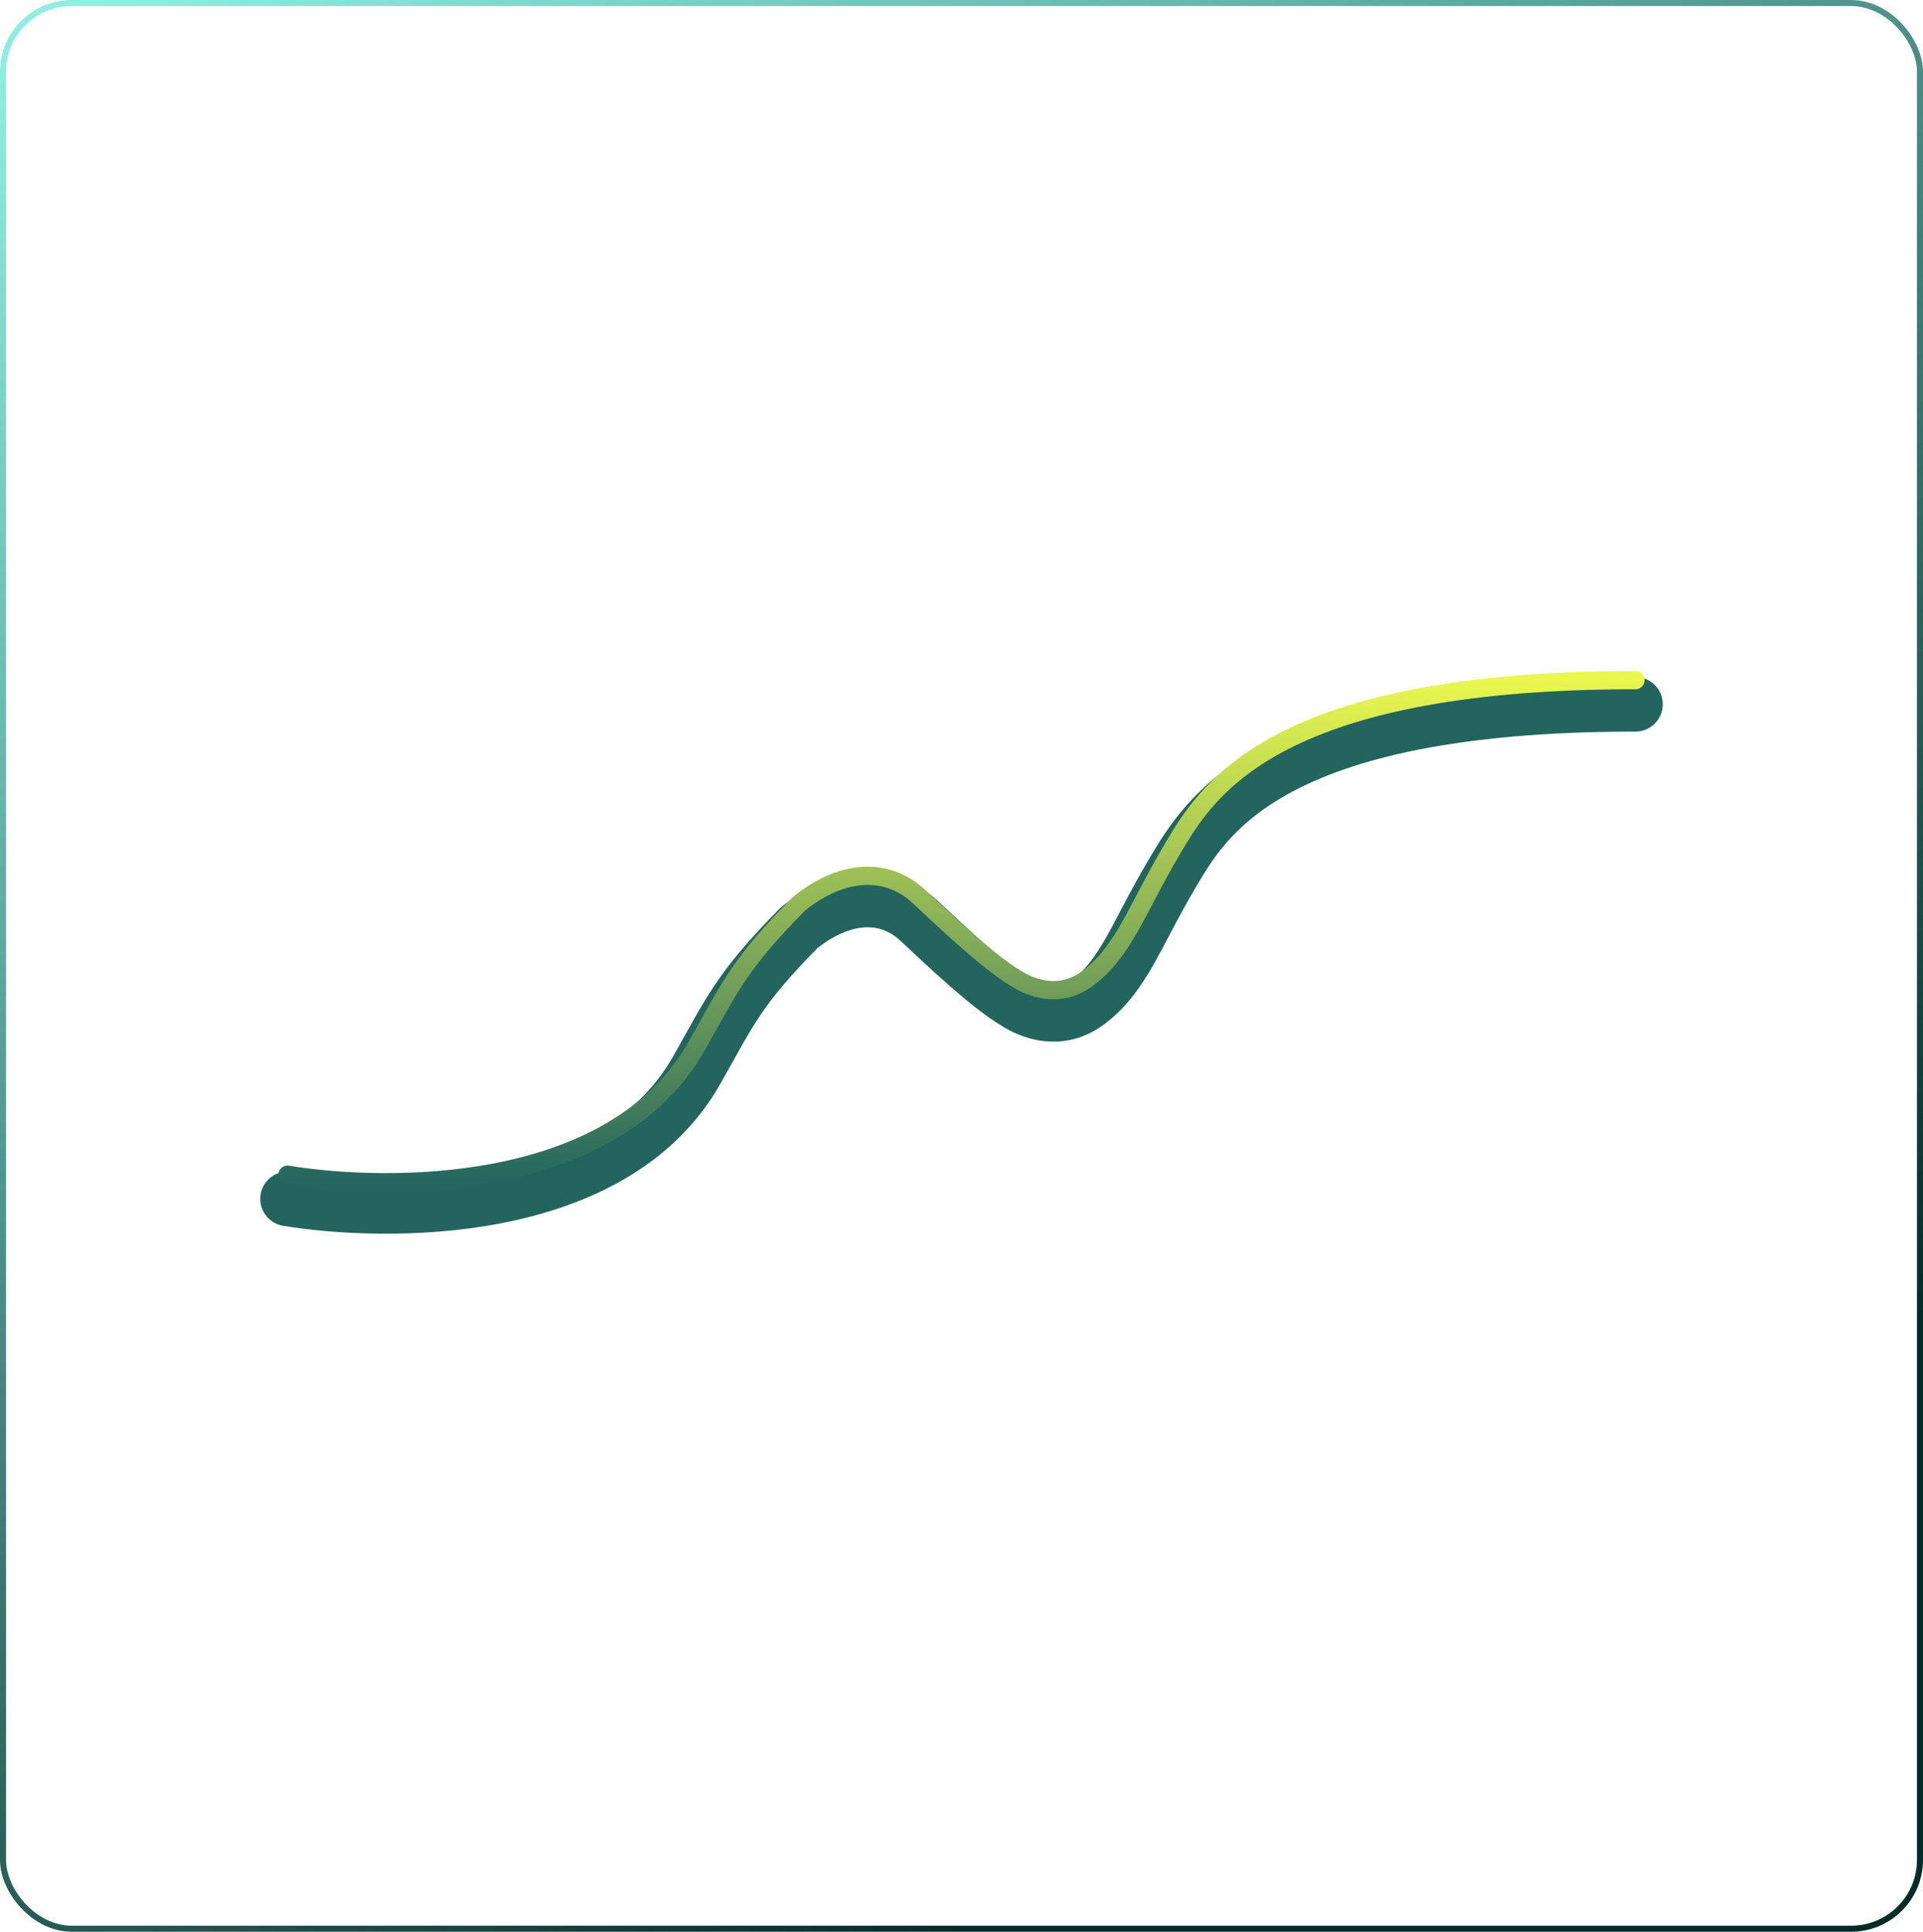 <svg width="214" height="215" viewBox="0 0 214 215" fill="none" xmlns="http://www.w3.org/2000/svg">
<rect x="0.336" y="0.336" width="213.328" height="214.328" rx="7.664" fill="white" fill-opacity="0.12"/>
<rect x="0.336" y="0.336" width="213.328" height="214.328" rx="7.664" stroke="url(#paint0_linear_883_15629)" stroke-width="0.672"/>
<path d="M22.873 39.711V37.007L29.542 30.758C30.365 29.987 30.986 29.348 31.407 28.841C31.835 28.324 32.124 27.865 32.273 27.462C32.431 27.06 32.509 26.64 32.509 26.202V26.176C32.509 25.659 32.387 25.2 32.142 24.797C31.897 24.395 31.56 24.08 31.131 23.852C30.702 23.625 30.203 23.511 29.634 23.511C28.995 23.511 28.426 23.642 27.927 23.905C27.437 24.167 27.052 24.522 26.772 24.968C26.501 25.414 26.357 25.926 26.339 26.504L26.326 26.609H22.65V26.517C22.65 25.318 22.952 24.263 23.556 23.353C24.16 22.434 24.987 21.717 26.037 21.2C27.087 20.684 28.282 20.426 29.621 20.426C30.96 20.426 32.133 20.662 33.139 21.135C34.155 21.607 34.947 22.259 35.516 23.091C36.084 23.913 36.369 24.863 36.369 25.939V25.966C36.369 26.736 36.233 27.449 35.962 28.106C35.691 28.753 35.236 29.445 34.597 30.18C33.967 30.906 33.104 31.777 32.01 32.792L26.562 37.755L28.059 35.129V37.755L26.575 36.56H36.645V39.711H22.873ZM46.425 40.052C45.051 40.052 43.848 39.807 42.815 39.317C41.782 38.827 40.964 38.162 40.36 37.322C39.756 36.481 39.415 35.536 39.336 34.486L39.323 34.289H42.986L43.012 34.381C43.108 34.853 43.309 35.282 43.616 35.667C43.931 36.053 44.329 36.359 44.81 36.586C45.292 36.805 45.834 36.915 46.438 36.915C47.13 36.915 47.738 36.77 48.263 36.481C48.797 36.184 49.213 35.777 49.51 35.261C49.808 34.735 49.957 34.136 49.957 33.462V33.436C49.957 32.77 49.803 32.184 49.497 31.677C49.2 31.169 48.788 30.771 48.263 30.482C47.738 30.193 47.134 30.049 46.451 30.049C45.97 30.049 45.524 30.119 45.112 30.259C44.701 30.39 44.333 30.587 44.01 30.849C43.826 30.989 43.655 31.151 43.498 31.335C43.34 31.51 43.209 31.698 43.104 31.9H39.651L40.517 20.767H52.595V23.918H43.668L43.209 29.261H43.288C43.559 28.832 43.904 28.465 44.325 28.158C44.745 27.852 45.226 27.616 45.769 27.449C46.32 27.283 46.915 27.2 47.554 27.2C48.753 27.2 49.816 27.467 50.744 28.001C51.672 28.535 52.403 29.265 52.937 30.193C53.471 31.112 53.737 32.171 53.737 33.37V33.396C53.737 34.709 53.427 35.869 52.805 36.875C52.193 37.873 51.335 38.652 50.232 39.212C49.138 39.772 47.869 40.052 46.425 40.052ZM63.4 40.039C61.895 40.039 60.569 39.807 59.422 39.343C58.276 38.88 57.378 38.236 56.731 37.413C56.083 36.582 55.759 35.624 55.759 34.538V34.512C55.759 33.698 55.947 32.963 56.324 32.307C56.7 31.65 57.217 31.103 57.873 30.666C58.529 30.219 59.282 29.913 60.131 29.747V29.668C59.037 29.397 58.149 28.893 57.466 28.158C56.792 27.414 56.455 26.535 56.455 25.519V25.493C56.455 24.513 56.748 23.646 57.335 22.894C57.921 22.132 58.735 21.533 59.776 21.095C60.827 20.658 62.035 20.439 63.4 20.439C64.765 20.439 65.969 20.658 67.01 21.095C68.052 21.533 68.865 22.132 69.452 22.894C70.047 23.646 70.345 24.513 70.345 25.493V25.519C70.345 26.535 70.003 27.414 69.321 28.158C68.647 28.893 67.763 29.397 66.669 29.668V29.747C67.518 29.913 68.27 30.219 68.927 30.666C69.583 31.103 70.1 31.65 70.476 32.307C70.852 32.963 71.04 33.698 71.04 34.512V34.538C71.04 35.624 70.717 36.582 70.069 37.413C69.43 38.236 68.533 38.88 67.378 39.343C66.231 39.807 64.905 40.039 63.4 40.039ZM63.4 37.164C64.091 37.164 64.7 37.041 65.225 36.797C65.75 36.543 66.161 36.201 66.459 35.773C66.765 35.335 66.918 34.836 66.918 34.276V34.25C66.918 33.69 66.769 33.195 66.472 32.766C66.174 32.328 65.758 31.983 65.225 31.729C64.7 31.475 64.091 31.348 63.4 31.348C62.7 31.348 62.083 31.475 61.549 31.729C61.024 31.983 60.612 32.328 60.315 32.766C60.017 33.195 59.868 33.69 59.868 34.25V34.276C59.868 34.836 60.017 35.335 60.315 35.773C60.621 36.201 61.037 36.543 61.562 36.797C62.096 37.041 62.708 37.164 63.4 37.164ZM63.4 28.473C63.995 28.473 64.52 28.364 64.975 28.145C65.43 27.926 65.785 27.624 66.039 27.239C66.301 26.845 66.432 26.395 66.432 25.887V25.861C66.432 25.353 66.301 24.907 66.039 24.522C65.776 24.137 65.417 23.839 64.962 23.629C64.507 23.41 63.986 23.301 63.4 23.301C62.805 23.301 62.28 23.41 61.825 23.629C61.369 23.839 61.011 24.137 60.748 24.522C60.494 24.907 60.367 25.353 60.367 25.861V25.887C60.367 26.395 60.494 26.845 60.748 27.239C61.011 27.624 61.369 27.926 61.825 28.145C62.28 28.364 62.805 28.473 63.4 28.473ZM77.565 34.118L77.552 29.418H77.828L84.786 20.767H89.184L82.226 29.34L81.372 29.432L77.565 34.118ZM73.771 39.711V20.767H77.736V39.711H73.771ZM84.93 39.711L78.865 30.771L81.74 28.171L89.683 39.711H84.93Z" fill="white"/>
<g filter="url(#filter1_i_883_15629)">
<path d="M32 130.741C42.714 132.5 68.161 133.003 77.536 116.414C81.286 109.779 82.224 107.366 88.92 100.58C93.608 96.81 98.632 96.372 102.313 99.826C106.331 103.596 110.125 107.115 113.027 108.874C114.59 109.88 117.849 111.287 121.063 108.874C125.081 105.858 126.42 101.334 130.438 94.548C134.115 88.337 141.152 75.697 182.001 75.697" stroke="#23655E" stroke-width="6.08" stroke-linecap="round" stroke-linejoin="round"/>
</g>
<path d="M32 130.741C42.714 132.5 68.161 133.003 77.536 116.414C81.286 109.779 82.224 107.366 88.92 100.58C93.608 96.81 98.632 96.372 102.313 99.826C106.331 103.596 110.125 107.115 113.027 108.874C114.59 109.88 117.849 111.287 121.063 108.874C125.081 105.858 126.42 101.334 130.438 94.548C134.115 88.337 141.152 75.697 182.001 75.697" stroke="url(#paint1_linear_883_15629)" stroke-width="2.03" stroke-linecap="round" stroke-linejoin="round"/>
<path d="M91.318 180.304L86.804 191.566H84.439L79.924 180.304H82.027C82.254 180.304 82.436 180.358 82.576 180.466C82.715 180.569 82.82 180.703 82.892 180.868L85.072 186.898C85.175 187.16 85.276 187.449 85.374 187.763C85.472 188.073 85.564 188.397 85.652 188.737C85.724 188.397 85.804 188.073 85.892 187.763C85.984 187.449 86.082 187.16 86.185 186.898L88.35 180.868C88.406 180.724 88.507 180.595 88.651 180.482C88.801 180.363 88.984 180.304 89.2 180.304H91.318ZM94.378 183.551V191.566H91.982V183.551H94.378ZM94.626 181.355C94.626 181.546 94.587 181.726 94.51 181.896C94.432 182.061 94.327 182.208 94.193 182.337C94.059 182.461 93.901 182.561 93.721 182.638C93.546 182.711 93.358 182.747 93.157 182.747C92.961 182.747 92.778 182.711 92.608 182.638C92.438 182.561 92.286 182.461 92.152 182.337C92.023 182.208 91.92 182.061 91.843 181.896C91.771 181.726 91.734 181.546 91.734 181.355C91.734 181.159 91.771 180.976 91.843 180.806C91.92 180.636 92.023 180.487 92.152 180.358C92.286 180.229 92.438 180.129 92.608 180.057C92.778 179.984 92.961 179.948 93.157 179.948C93.358 179.948 93.546 179.984 93.721 180.057C93.901 180.129 94.059 180.229 94.193 180.358C94.327 180.487 94.432 180.636 94.51 180.806C94.587 180.976 94.626 181.159 94.626 181.355ZM101.143 185.305C101.082 185.403 101.015 185.473 100.942 185.514C100.875 185.555 100.788 185.576 100.68 185.576C100.566 185.576 100.453 185.553 100.339 185.506C100.226 185.455 100.102 185.401 99.968 185.344C99.84 185.287 99.693 185.236 99.528 185.189C99.363 185.138 99.175 185.112 98.963 185.112C98.659 185.112 98.425 185.171 98.26 185.29C98.1 185.403 98.02 185.563 98.02 185.769C98.02 185.918 98.072 186.042 98.175 186.14C98.283 186.238 98.425 186.326 98.6 186.403C98.775 186.475 98.974 186.545 99.195 186.612C99.417 186.679 99.644 186.753 99.876 186.836C100.108 186.918 100.334 187.016 100.556 187.129C100.777 187.238 100.976 187.374 101.151 187.539C101.326 187.699 101.465 187.895 101.568 188.127C101.677 188.359 101.731 188.637 101.731 188.961C101.731 189.358 101.659 189.724 101.514 190.059C101.37 190.394 101.154 190.683 100.865 190.925C100.582 191.167 100.229 191.355 99.806 191.489C99.389 191.623 98.907 191.69 98.361 191.69C98.088 191.69 97.814 191.664 97.541 191.613C97.268 191.561 97.003 191.492 96.745 191.404C96.493 191.316 96.258 191.213 96.042 191.095C95.825 190.971 95.64 190.84 95.485 190.701L96.042 189.819C96.103 189.716 96.181 189.637 96.273 189.58C96.371 189.518 96.495 189.487 96.645 189.487C96.784 189.487 96.907 189.518 97.016 189.58C97.129 189.642 97.25 189.709 97.379 189.781C97.508 189.853 97.657 189.92 97.827 189.982C98.002 190.044 98.221 190.075 98.484 190.075C98.67 190.075 98.827 190.057 98.956 190.02C99.085 189.979 99.188 189.925 99.265 189.858C99.342 189.791 99.399 189.716 99.435 189.634C99.471 189.551 99.489 189.466 99.489 189.379C99.489 189.219 99.435 189.088 99.327 188.985C99.219 188.882 99.077 188.794 98.902 188.722C98.727 188.645 98.525 188.575 98.299 188.513C98.077 188.446 97.85 188.371 97.618 188.289C97.387 188.206 97.157 188.109 96.931 187.995C96.709 187.877 96.511 187.73 96.335 187.555C96.16 187.374 96.018 187.155 95.91 186.898C95.802 186.64 95.748 186.328 95.748 185.962C95.748 185.622 95.812 185.3 95.941 184.996C96.075 184.687 96.273 184.416 96.536 184.184C96.799 183.952 97.129 183.77 97.526 183.636C97.923 183.496 98.386 183.427 98.917 183.427C99.206 183.427 99.484 183.453 99.752 183.504C100.025 183.556 100.28 183.628 100.517 183.721C100.754 183.813 100.971 183.924 101.167 184.053C101.362 184.177 101.535 184.313 101.684 184.463L101.143 185.305ZM105.384 183.551V191.566H102.988V183.551H105.384ZM105.631 181.355C105.631 181.546 105.593 181.726 105.516 181.896C105.438 182.061 105.333 182.208 105.199 182.337C105.065 182.461 104.907 182.561 104.727 182.638C104.552 182.711 104.364 182.747 104.163 182.747C103.967 182.747 103.784 182.711 103.614 182.638C103.444 182.561 103.292 182.461 103.158 182.337C103.029 182.208 102.926 182.061 102.849 181.896C102.777 181.726 102.741 181.546 102.741 181.355C102.741 181.159 102.777 180.976 102.849 180.806C102.926 180.636 103.029 180.487 103.158 180.358C103.292 180.229 103.444 180.129 103.614 180.057C103.784 179.984 103.967 179.948 104.163 179.948C104.364 179.948 104.552 179.984 104.727 180.057C104.907 180.129 105.065 180.229 105.199 180.358C105.333 180.487 105.438 180.636 105.516 180.806C105.593 180.976 105.631 181.159 105.631 181.355ZM109.923 191.69C109.542 191.69 109.204 191.636 108.911 191.528C108.622 191.414 108.377 191.257 108.176 191.056C107.98 190.85 107.831 190.603 107.728 190.314C107.625 190.026 107.573 189.704 107.573 189.348V185.205H106.893C106.769 185.205 106.664 185.166 106.576 185.089C106.489 185.006 106.445 184.888 106.445 184.733V183.798L107.72 183.551L108.192 181.595C108.253 181.348 108.429 181.224 108.717 181.224H109.97V183.566H111.956V185.205H109.97V189.186C109.97 189.371 110.013 189.526 110.101 189.649C110.194 189.768 110.325 189.827 110.495 189.827C110.583 189.827 110.655 189.819 110.712 189.804C110.773 189.783 110.825 189.763 110.866 189.742C110.913 189.716 110.954 189.696 110.99 189.68C111.031 189.66 111.077 189.649 111.129 189.649C111.201 189.649 111.258 189.667 111.299 189.704C111.345 189.734 111.392 189.786 111.438 189.858L112.165 190.994C111.856 191.226 111.508 191.402 111.121 191.52C110.735 191.633 110.335 191.69 109.923 191.69ZM116.608 183.427C117.216 183.427 117.77 183.522 118.27 183.713C118.77 183.904 119.198 184.177 119.553 184.532C119.914 184.888 120.192 185.321 120.388 185.831C120.589 186.336 120.689 186.905 120.689 187.539C120.689 188.178 120.589 188.755 120.388 189.271C120.192 189.781 119.914 190.216 119.553 190.577C119.198 190.933 118.77 191.208 118.27 191.404C117.77 191.595 117.216 191.69 116.608 191.69C115.995 191.69 115.436 191.595 114.931 191.404C114.431 191.208 113.998 190.933 113.632 190.577C113.271 190.216 112.99 189.781 112.789 189.271C112.594 188.755 112.496 188.178 112.496 187.539C112.496 186.905 112.594 186.336 112.789 185.831C112.99 185.321 113.271 184.888 113.632 184.532C113.998 184.177 114.431 183.904 114.931 183.713C115.436 183.522 115.995 183.427 116.608 183.427ZM116.608 189.912C117.159 189.912 117.564 189.719 117.822 189.332C118.084 188.941 118.216 188.348 118.216 187.555C118.216 186.761 118.084 186.171 117.822 185.784C117.564 185.398 117.159 185.205 116.608 185.205C116.041 185.205 115.626 185.398 115.364 185.784C115.101 186.171 114.969 186.761 114.969 187.555C114.969 188.348 115.101 188.941 115.364 189.332C115.626 189.719 116.041 189.912 116.608 189.912ZM124.138 184.787C124.385 184.354 124.669 184.014 124.988 183.767C125.313 183.52 125.684 183.396 126.101 183.396C126.462 183.396 126.756 183.481 126.982 183.651L126.828 185.413C126.802 185.527 126.758 185.604 126.696 185.645C126.64 185.687 126.56 185.707 126.457 185.707C126.416 185.707 126.361 185.705 126.294 185.699C126.227 185.694 126.158 185.689 126.086 185.684C126.014 185.674 125.939 185.666 125.862 185.661C125.789 185.65 125.722 185.645 125.661 185.645C125.31 185.645 125.029 185.738 124.818 185.924C124.612 186.109 124.437 186.367 124.292 186.697V191.566H121.896V183.551H123.318C123.437 183.551 123.535 183.561 123.612 183.581C123.695 183.602 123.762 183.636 123.813 183.682C123.87 183.723 123.911 183.78 123.937 183.852C123.968 183.924 123.993 184.012 124.014 184.115L124.138 184.787ZM132.893 185.305C132.831 185.403 132.764 185.473 132.692 185.514C132.625 185.555 132.538 185.576 132.429 185.576C132.316 185.576 132.203 185.553 132.089 185.506C131.976 185.455 131.852 185.401 131.718 185.344C131.589 185.287 131.443 185.236 131.278 185.189C131.113 185.138 130.925 185.112 130.713 185.112C130.409 185.112 130.175 185.171 130.01 185.29C129.85 185.403 129.77 185.563 129.77 185.769C129.77 185.918 129.822 186.042 129.925 186.14C130.033 186.238 130.175 186.326 130.35 186.403C130.525 186.475 130.724 186.545 130.945 186.612C131.167 186.679 131.394 186.753 131.625 186.836C131.857 186.918 132.084 187.016 132.306 187.129C132.527 187.238 132.726 187.374 132.901 187.539C133.076 187.699 133.215 187.895 133.318 188.127C133.427 188.359 133.481 188.637 133.481 188.961C133.481 189.358 133.409 189.724 133.264 190.059C133.12 190.394 132.903 190.683 132.615 190.925C132.331 191.167 131.978 191.355 131.556 191.489C131.139 191.623 130.657 191.69 130.11 191.69C129.837 191.69 129.564 191.664 129.291 191.613C129.018 191.561 128.753 191.492 128.495 191.404C128.242 191.316 128.008 191.213 127.791 191.095C127.575 190.971 127.39 190.84 127.235 190.701L127.791 189.819C127.853 189.716 127.931 189.637 128.023 189.58C128.121 189.518 128.245 189.487 128.394 189.487C128.534 189.487 128.657 189.518 128.765 189.58C128.879 189.642 129 189.709 129.129 189.781C129.258 189.853 129.407 189.92 129.577 189.982C129.752 190.044 129.971 190.075 130.234 190.075C130.42 190.075 130.577 190.057 130.706 190.02C130.834 189.979 130.938 189.925 131.015 189.858C131.092 189.791 131.149 189.716 131.185 189.634C131.221 189.551 131.239 189.466 131.239 189.379C131.239 189.219 131.185 189.088 131.077 188.985C130.968 188.882 130.827 188.794 130.652 188.722C130.476 188.645 130.275 188.575 130.049 188.513C129.827 188.446 129.6 188.371 129.368 188.289C129.136 188.206 128.907 188.109 128.68 187.995C128.459 187.877 128.26 187.73 128.085 187.555C127.91 187.374 127.768 187.155 127.66 186.898C127.552 186.64 127.498 186.328 127.498 185.962C127.498 185.622 127.562 185.3 127.691 184.996C127.825 184.687 128.023 184.416 128.286 184.184C128.549 183.952 128.879 183.77 129.276 183.636C129.672 183.496 130.136 183.427 130.667 183.427C130.956 183.427 131.234 183.453 131.502 183.504C131.775 183.556 132.03 183.628 132.267 183.721C132.504 183.813 132.721 183.924 132.916 184.053C133.112 184.177 133.285 184.313 133.434 184.463L132.893 185.305Z" fill="white"/>
<defs>
<filter id="filter1_i_883_15629" x="28.961" y="72.658" width="156.078" height="64.65" filterUnits="userSpaceOnUse" color-interpolation-filters="sRGB">
<feFlood flood-opacity="0" result="BackgroundImageFix"/>
<feBlend mode="normal" in="SourceGraphic" in2="BackgroundImageFix" result="shape"/>
<feColorMatrix in="SourceAlpha" type="matrix" values="0 0 0 0 0 0 0 0 0 0 0 0 0 0 0 0 0 0 127 0" result="hardAlpha"/>
<feOffset dy="2.689"/>
<feGaussianBlur stdDeviation="1.344"/>
<feComposite in2="hardAlpha" operator="arithmetic" k2="-1" k3="1"/>
<feColorMatrix type="matrix" values="0 0 0 0 0 0 0 0 0 0 0 0 0 0 0 0 0 0 0.25 0"/>
<feBlend mode="normal" in2="shape" result="effect1_innerShadow_883_15629"/>
</filter>
<linearGradient id="paint0_linear_883_15629" x1="28.974" y1="-11.086" x2="154.438" y2="184.583" gradientUnits="userSpaceOnUse">
<stop stop-color="#8FEDE1"/>
<stop offset="1" stop-color="#052B28"/>
</linearGradient>
<linearGradient id="paint1_linear_883_15629" x1="107" y1="75.697" x2="107" y2="131.58" gradientUnits="userSpaceOnUse">
<stop stop-color="#E9F74F"/>
<stop offset="1" stop-color="#24665F"/>
</linearGradient>
</defs>
</svg>
